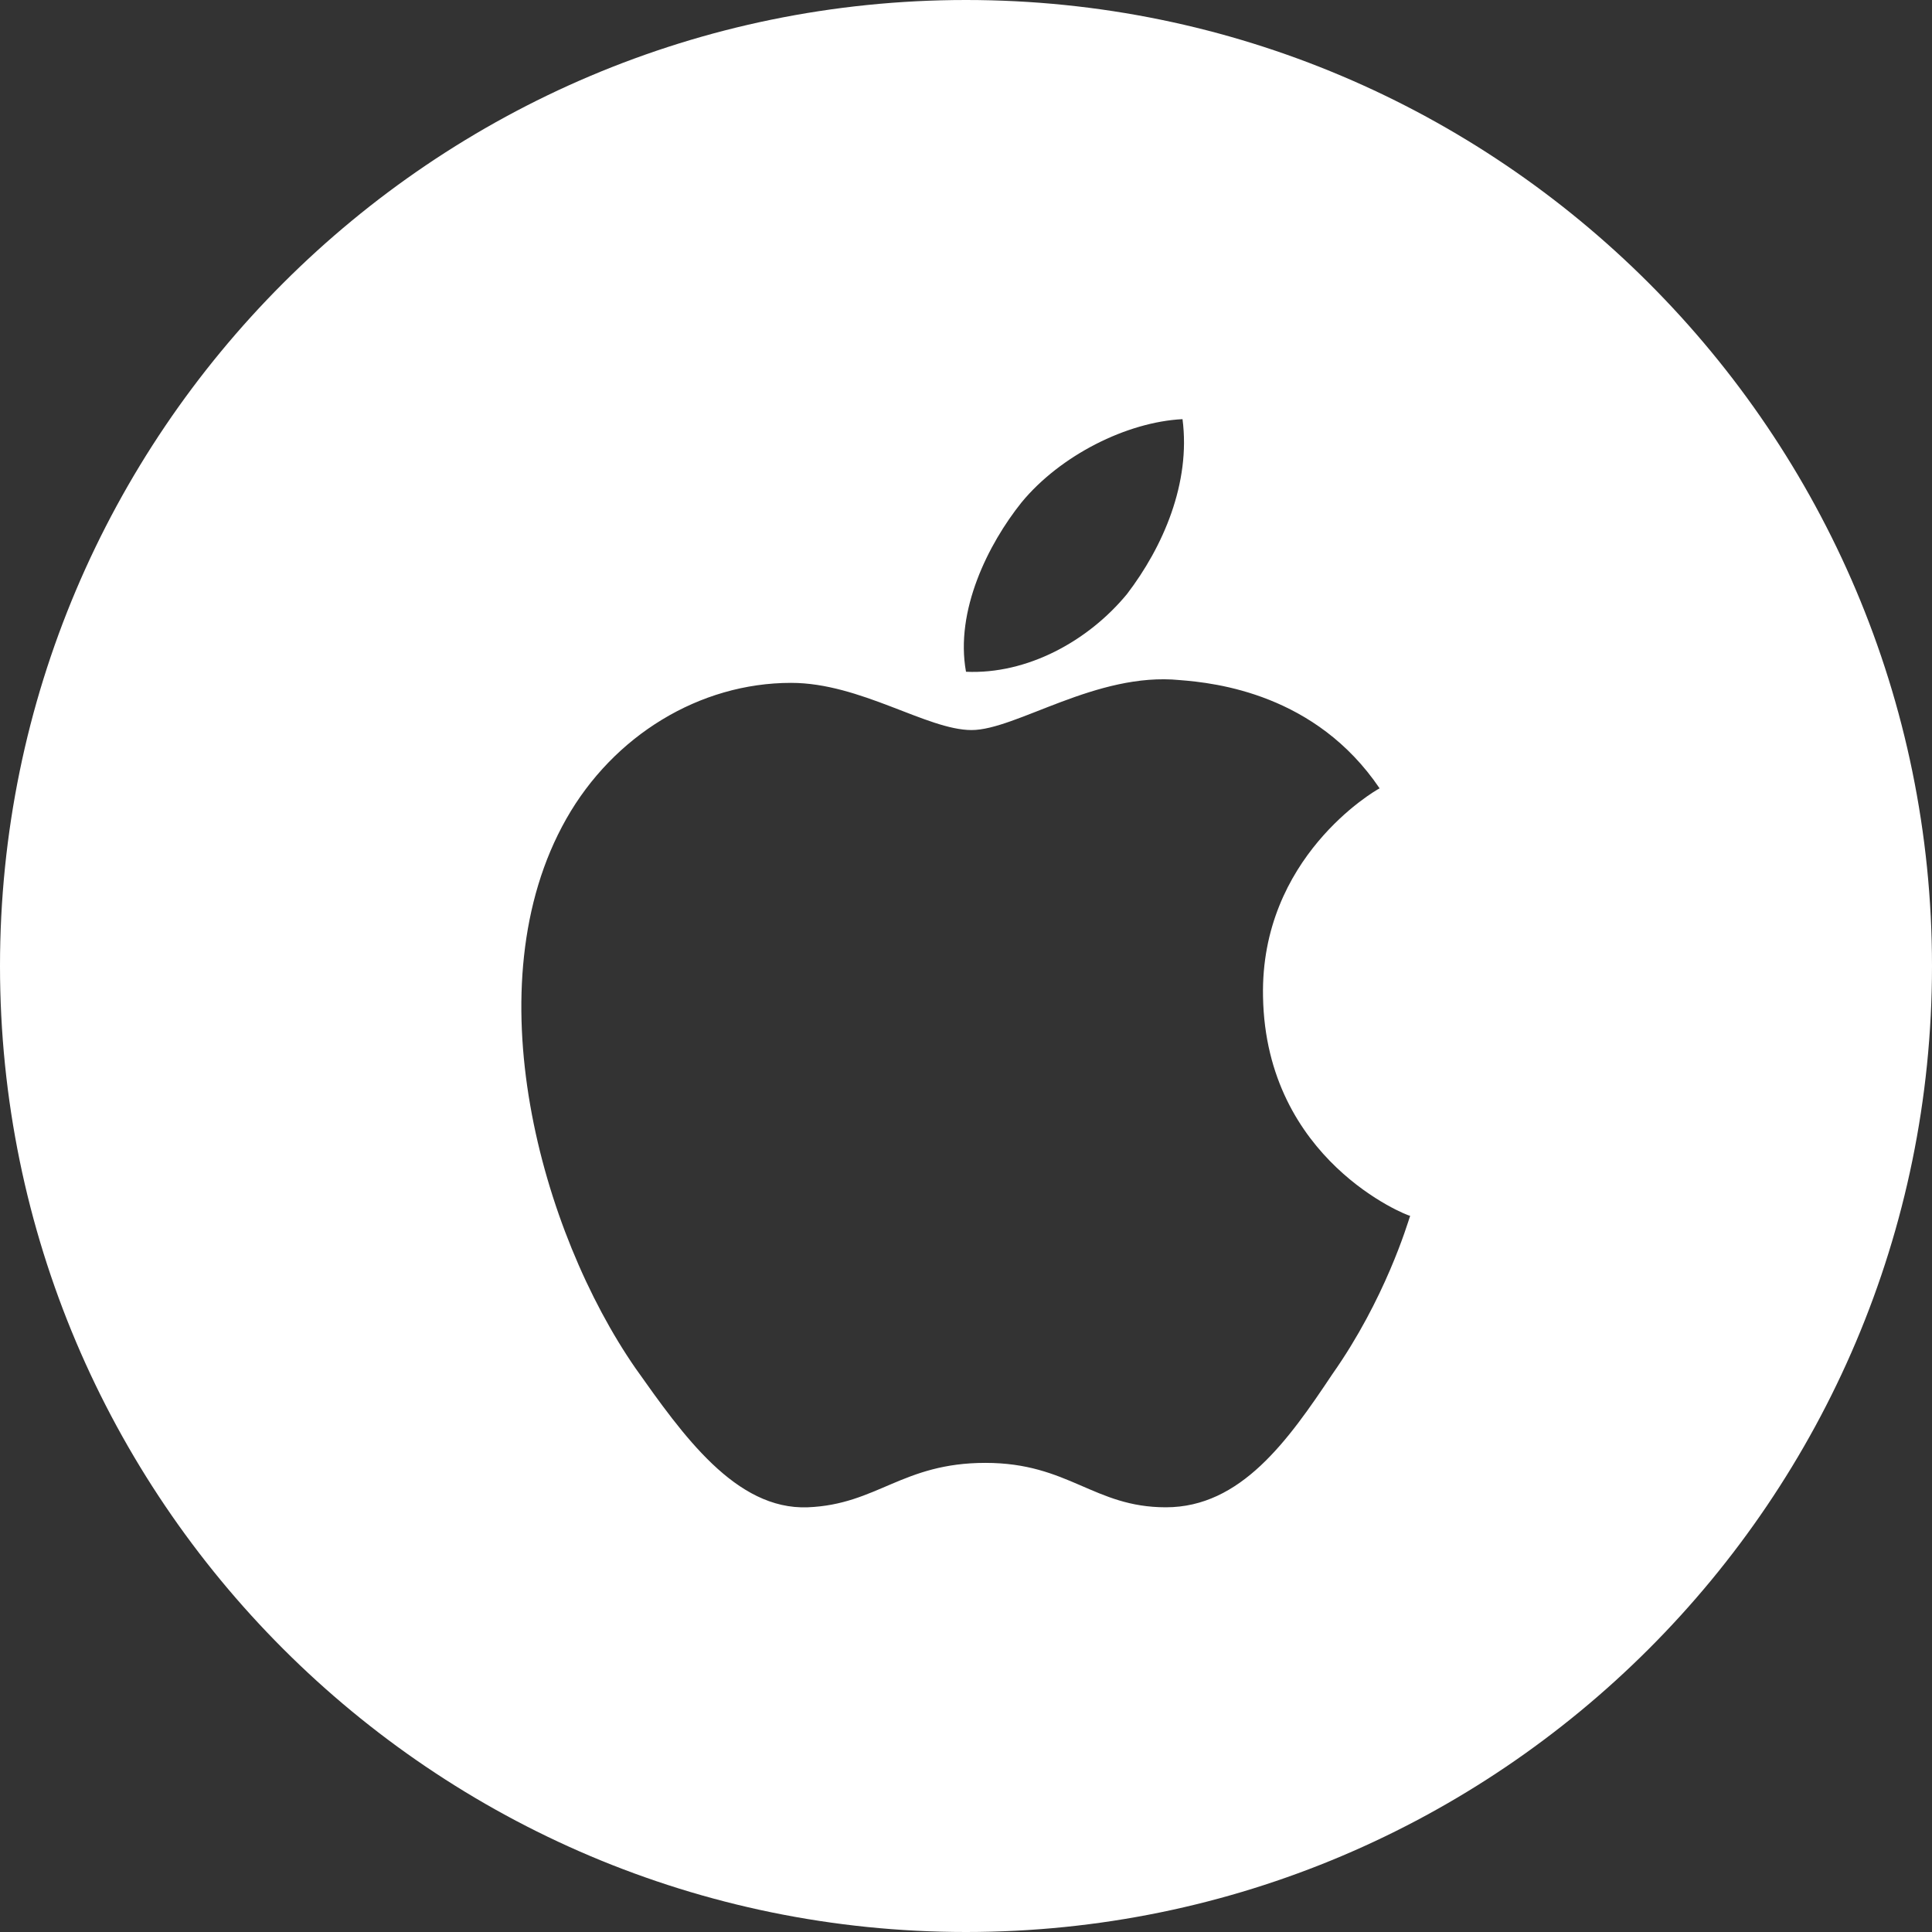 <svg enable-background="new 0 0 69.6 69.6" viewBox="0 0 69.6 69.6" xmlns="http://www.w3.org/2000/svg"><rect x="0" y="0" width="69.6" height="69.6" fill="#333333" stroke="none"/><path d="m34.8 0c-19.2 0-34.8 15.6-34.8 34.8s15.6 34.8 34.8 34.8 34.8-15.6 34.8-34.8-15.6-34.8-34.8-34.8zm2 18.1c1.4-1.7 3.8-2.9 5.8-3 .3 2.3-.7 4.6-2 6.3-1.4 1.7-3.6 2.9-5.8 2.8-.4-2.2.8-4.6 2-6.1zm11.2 31.4c-1.6 2.4-3.3 4.8-6 4.8-2.6 0-3.5-1.6-6.5-1.6s-3.9 1.5-6.4 1.6c-2.6.1-4.5-2.6-6.2-5-3.4-4.9-5.9-13.8-2.5-19.8 1.7-3 4.8-4.9 8.1-4.9 2.5 0 4.9 1.7 6.5 1.7s4.5-2.1 7.5-1.8c1.3.1 4.9.5 7.2 3.9-.2.1-4.3 2.5-4.2 7.5.1 5.9 5.2 7.9 5.3 7.9-.1.3-.9 3-2.8 5.7z" fill="#fff"/></svg>